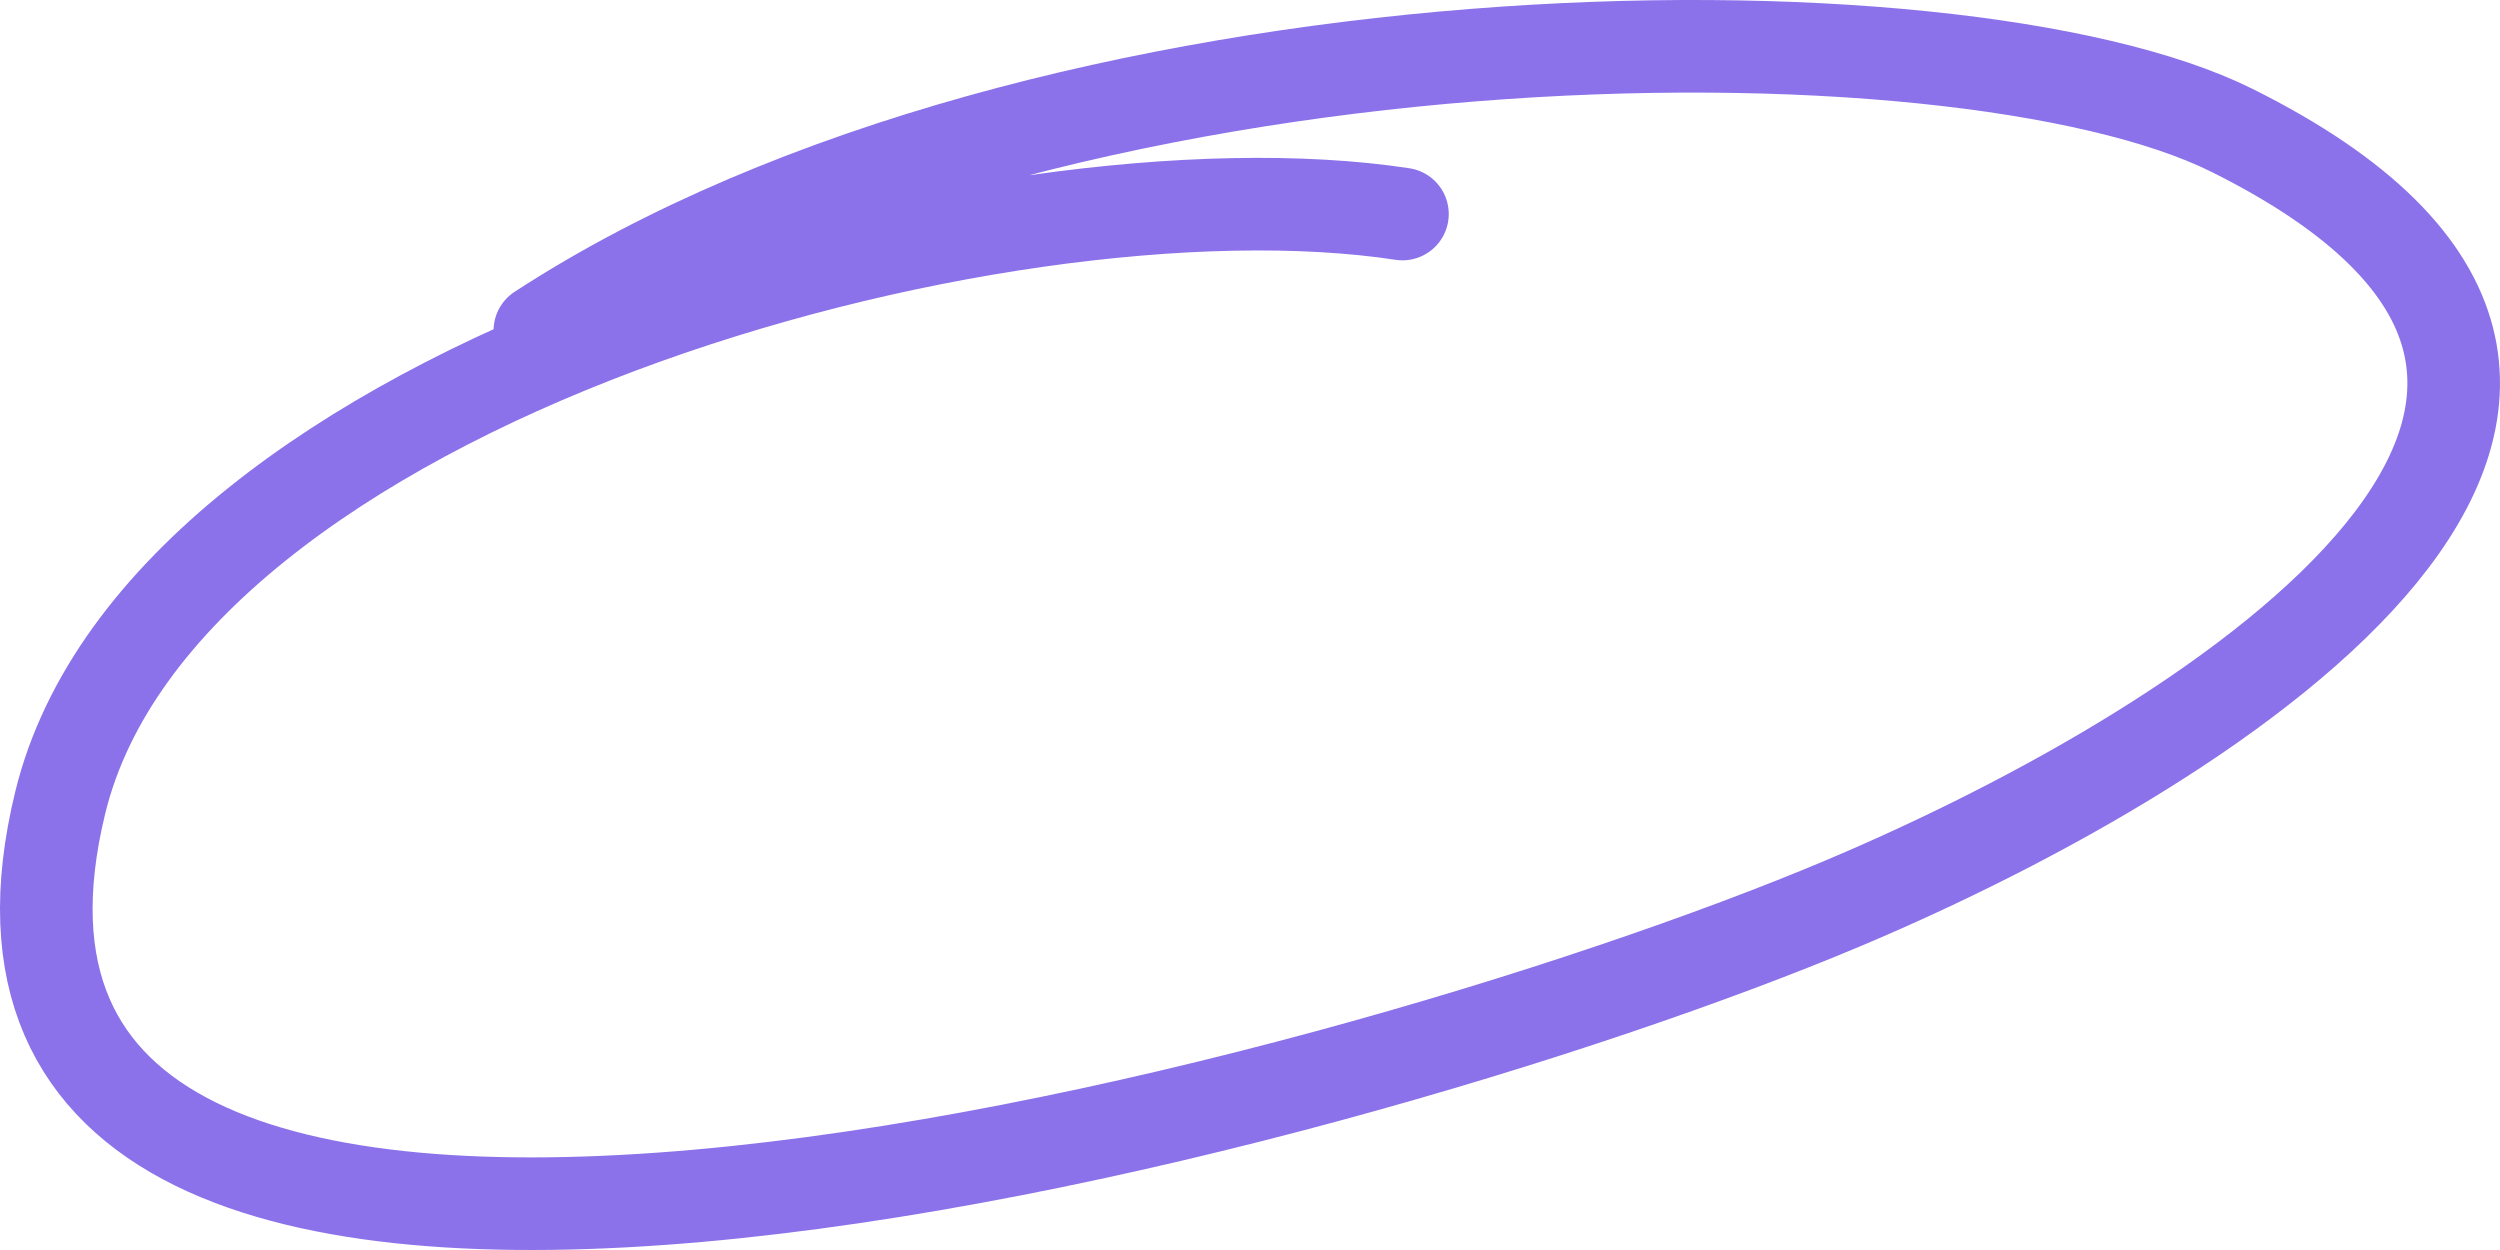 <svg width="54" height="27" viewBox="0 0 54 27" fill="none" xmlns="http://www.w3.org/2000/svg">
<path d="M30.293 4.623C21.57 3.294 3.513 8.261 1.301 17.337C-2.388 32.468 28.849 24.131 39.801 19.515C48.209 15.972 59.587 8.479 48.209 2.815C42.259 -0.147 22.613 0.007 11.661 7.141" stroke="#8B71EA" stroke-width="2" stroke-linecap="round"/>
</svg>
